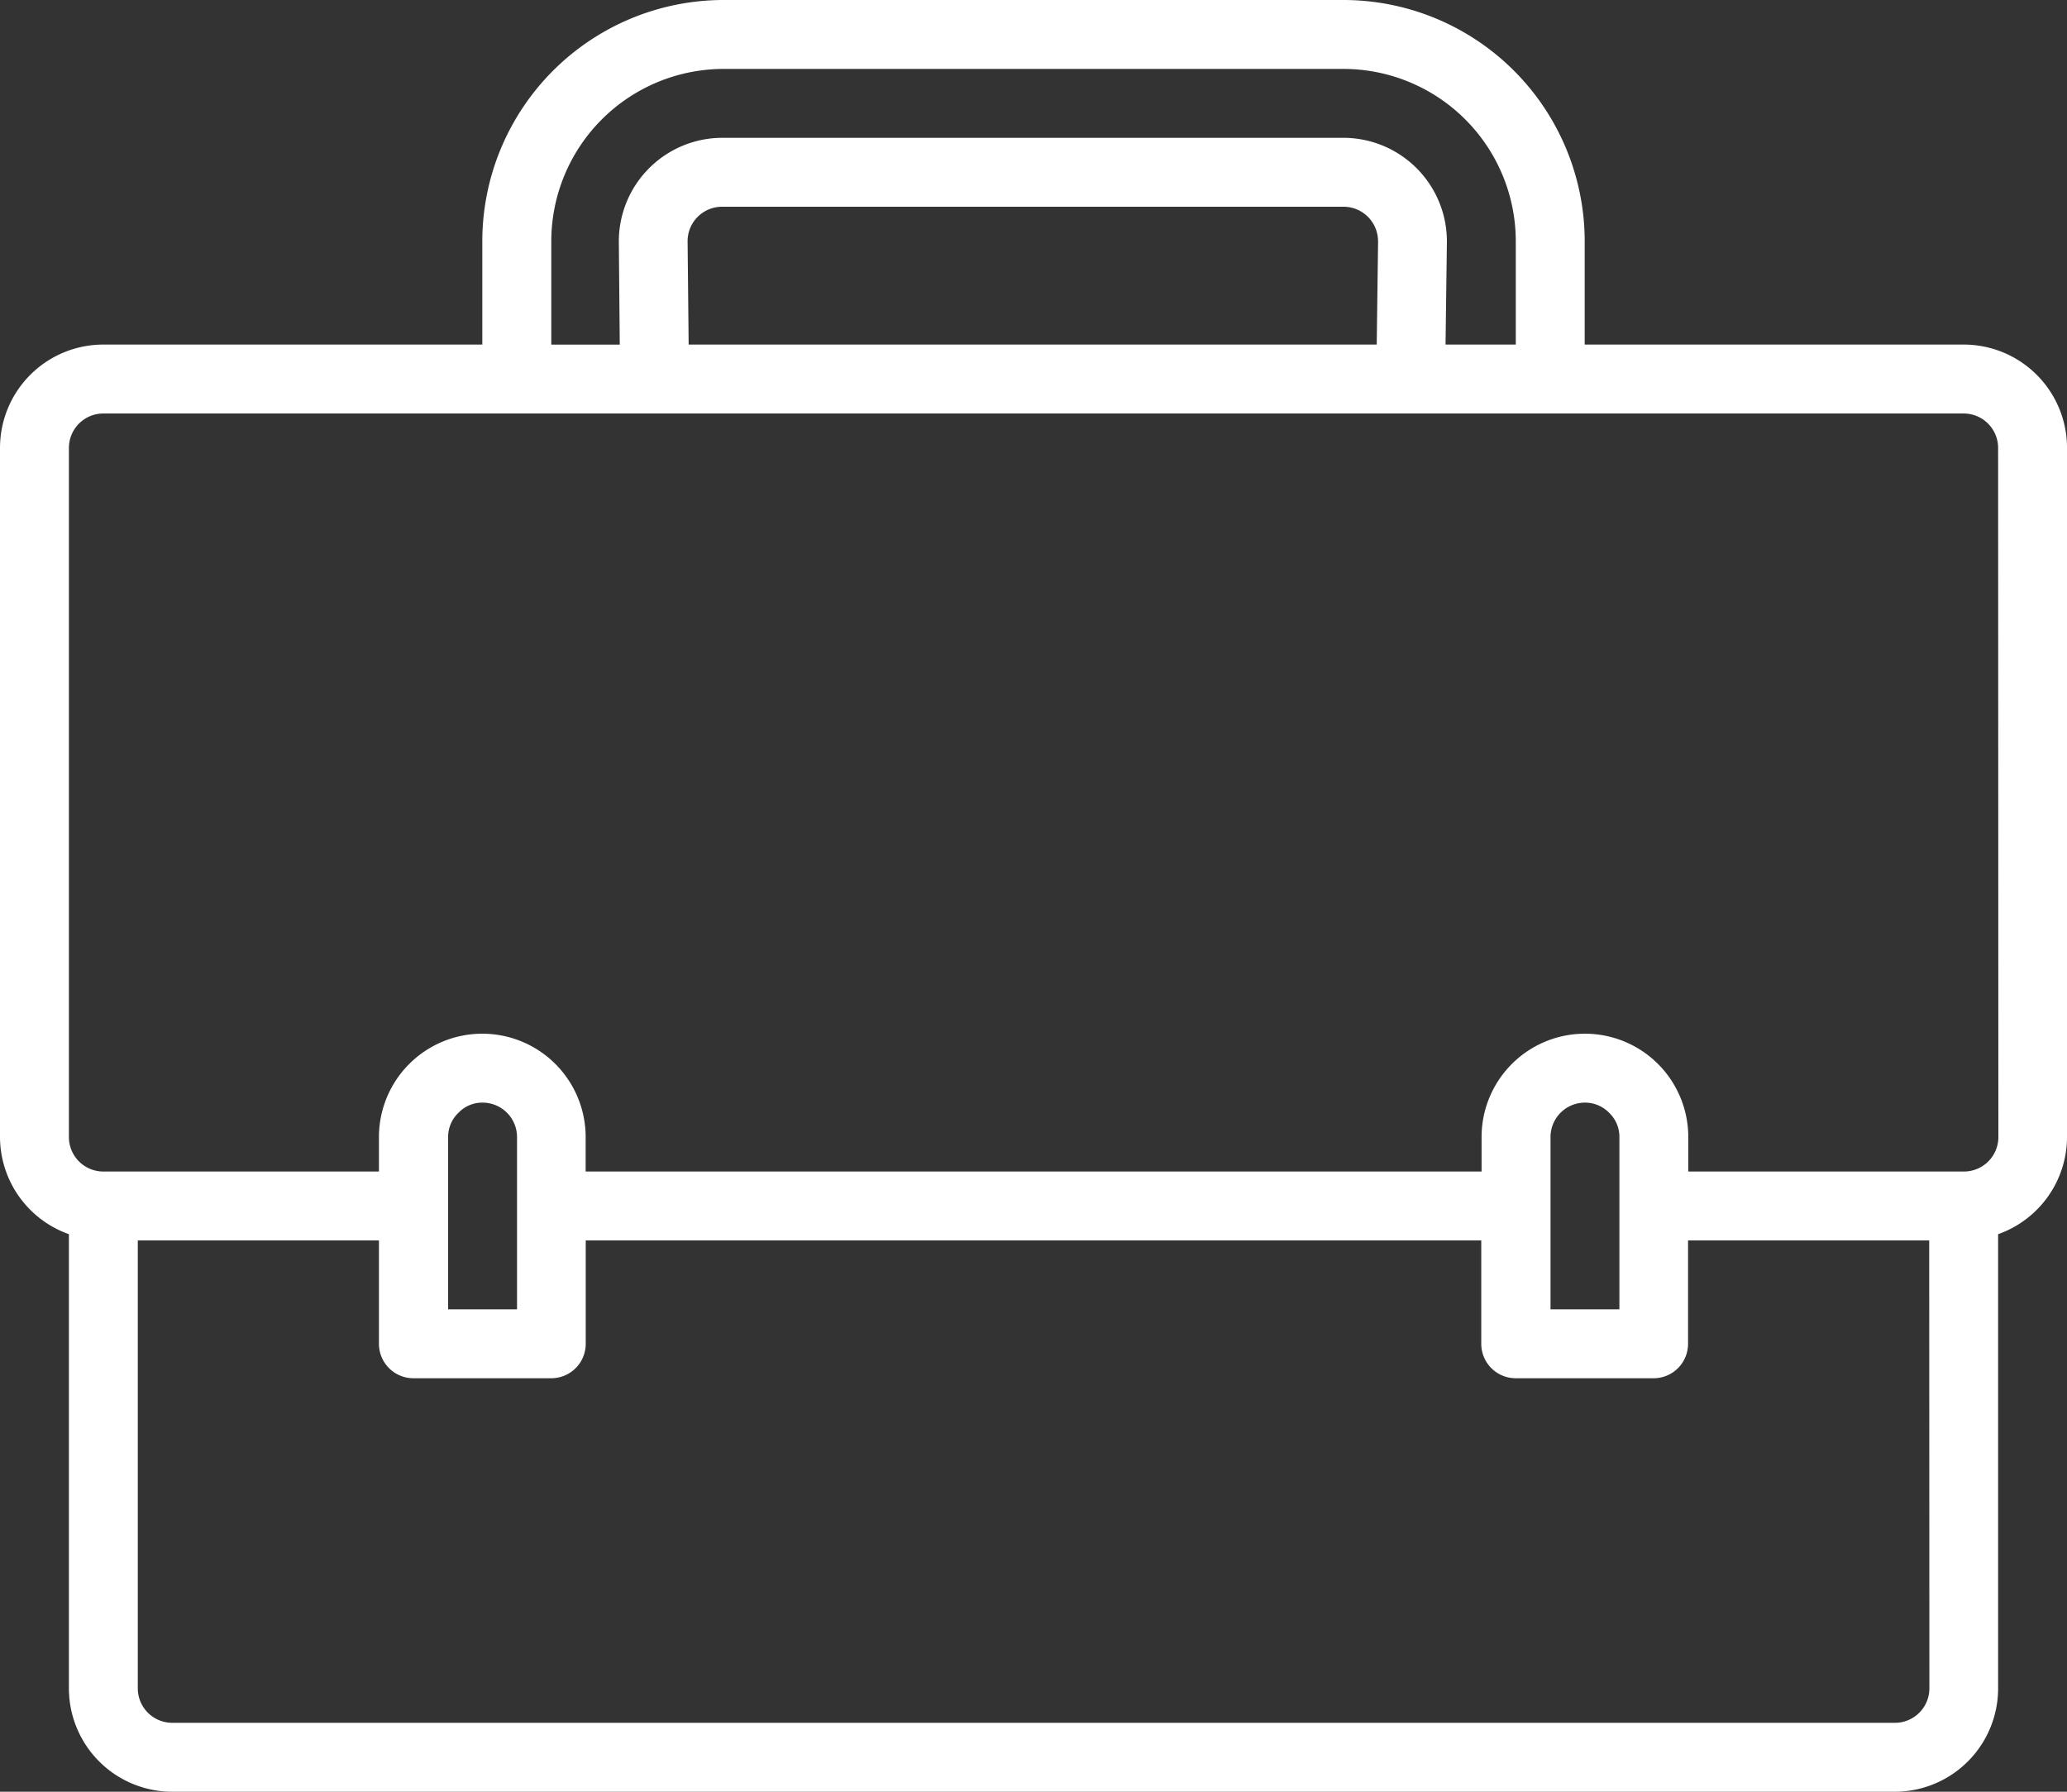 <?xml version="1.0" encoding="UTF-8"?> <svg xmlns="http://www.w3.org/2000/svg" width="80.237" height="69.539" viewBox="0 0 80.237 69.539"><rect x="0" y="0" width="80.237" height="69.539" fill="#333333" stroke="none"/><defs><style>.a{fill:#fff;}</style></defs><g transform="translate(0 -32)"><g transform="translate(0 32)"><path class="a" d="M76.226,45.373H61.515V41.361A9.372,9.372,0,0,0,52.154,32H28.083a9.372,9.372,0,0,0-9.361,9.361v4.012H4.012A4.012,4.012,0,0,0,0,49.385V76.131A4.012,4.012,0,0,0,2.675,79.9V97.527a4.012,4.012,0,0,0,4.012,4.012H73.551a4.012,4.012,0,0,0,4.012-4.012V79.9a4.012,4.012,0,0,0,2.675-3.766V49.385A4.012,4.012,0,0,0,76.226,45.373ZM21.4,41.361a6.694,6.694,0,0,1,6.686-6.686H52.154a6.694,6.694,0,0,1,6.686,6.686v4.012H56.113l.053-4.012a4.02,4.02,0,0,0-4.012-4.012H28.034a4.02,4.02,0,0,0-4.012,4.012v.013l.036,4H21.4Zm32.095-.019-.053,4.031H26.732l-.041-4.012a1.337,1.337,0,0,1,1.337-1.337H52.154A1.337,1.337,0,0,1,53.492,41.342Zm21.4,56.185a1.337,1.337,0,0,1-1.337,1.337H6.686a1.337,1.337,0,0,1-1.337-1.337V80.142H14.71v4.012a1.337,1.337,0,0,0,1.337,1.337H21.4a1.337,1.337,0,0,0,1.337-1.337V80.142H57.5v4.012a1.337,1.337,0,0,0,1.337,1.337H64.19a1.337,1.337,0,0,0,1.337-1.337V80.142h9.361Zm-57.5-14.71V76.131a1.3,1.3,0,0,1,.411-.952,1.273,1.273,0,0,1,.927-.385,1.337,1.337,0,0,1,1.337,1.337v6.686Zm42.793,0V76.131a1.337,1.337,0,0,1,1.337-1.337,1.305,1.305,0,0,1,.953.409,1.29,1.29,0,0,1,.384.928v6.686Zm17.385-6.686a1.337,1.337,0,0,1-1.337,1.337h-10.7V76.131a4.012,4.012,0,0,0-8.024,0v1.337H22.734V76.131a4.012,4.012,0,0,0-8.024,0v1.337H4.012a1.337,1.337,0,0,1-1.337-1.337V49.385a1.337,1.337,0,0,1,1.337-1.337H76.226a1.337,1.337,0,0,1,1.337,1.337Z" transform="translate(0 -32)"></path></g></g></svg> 